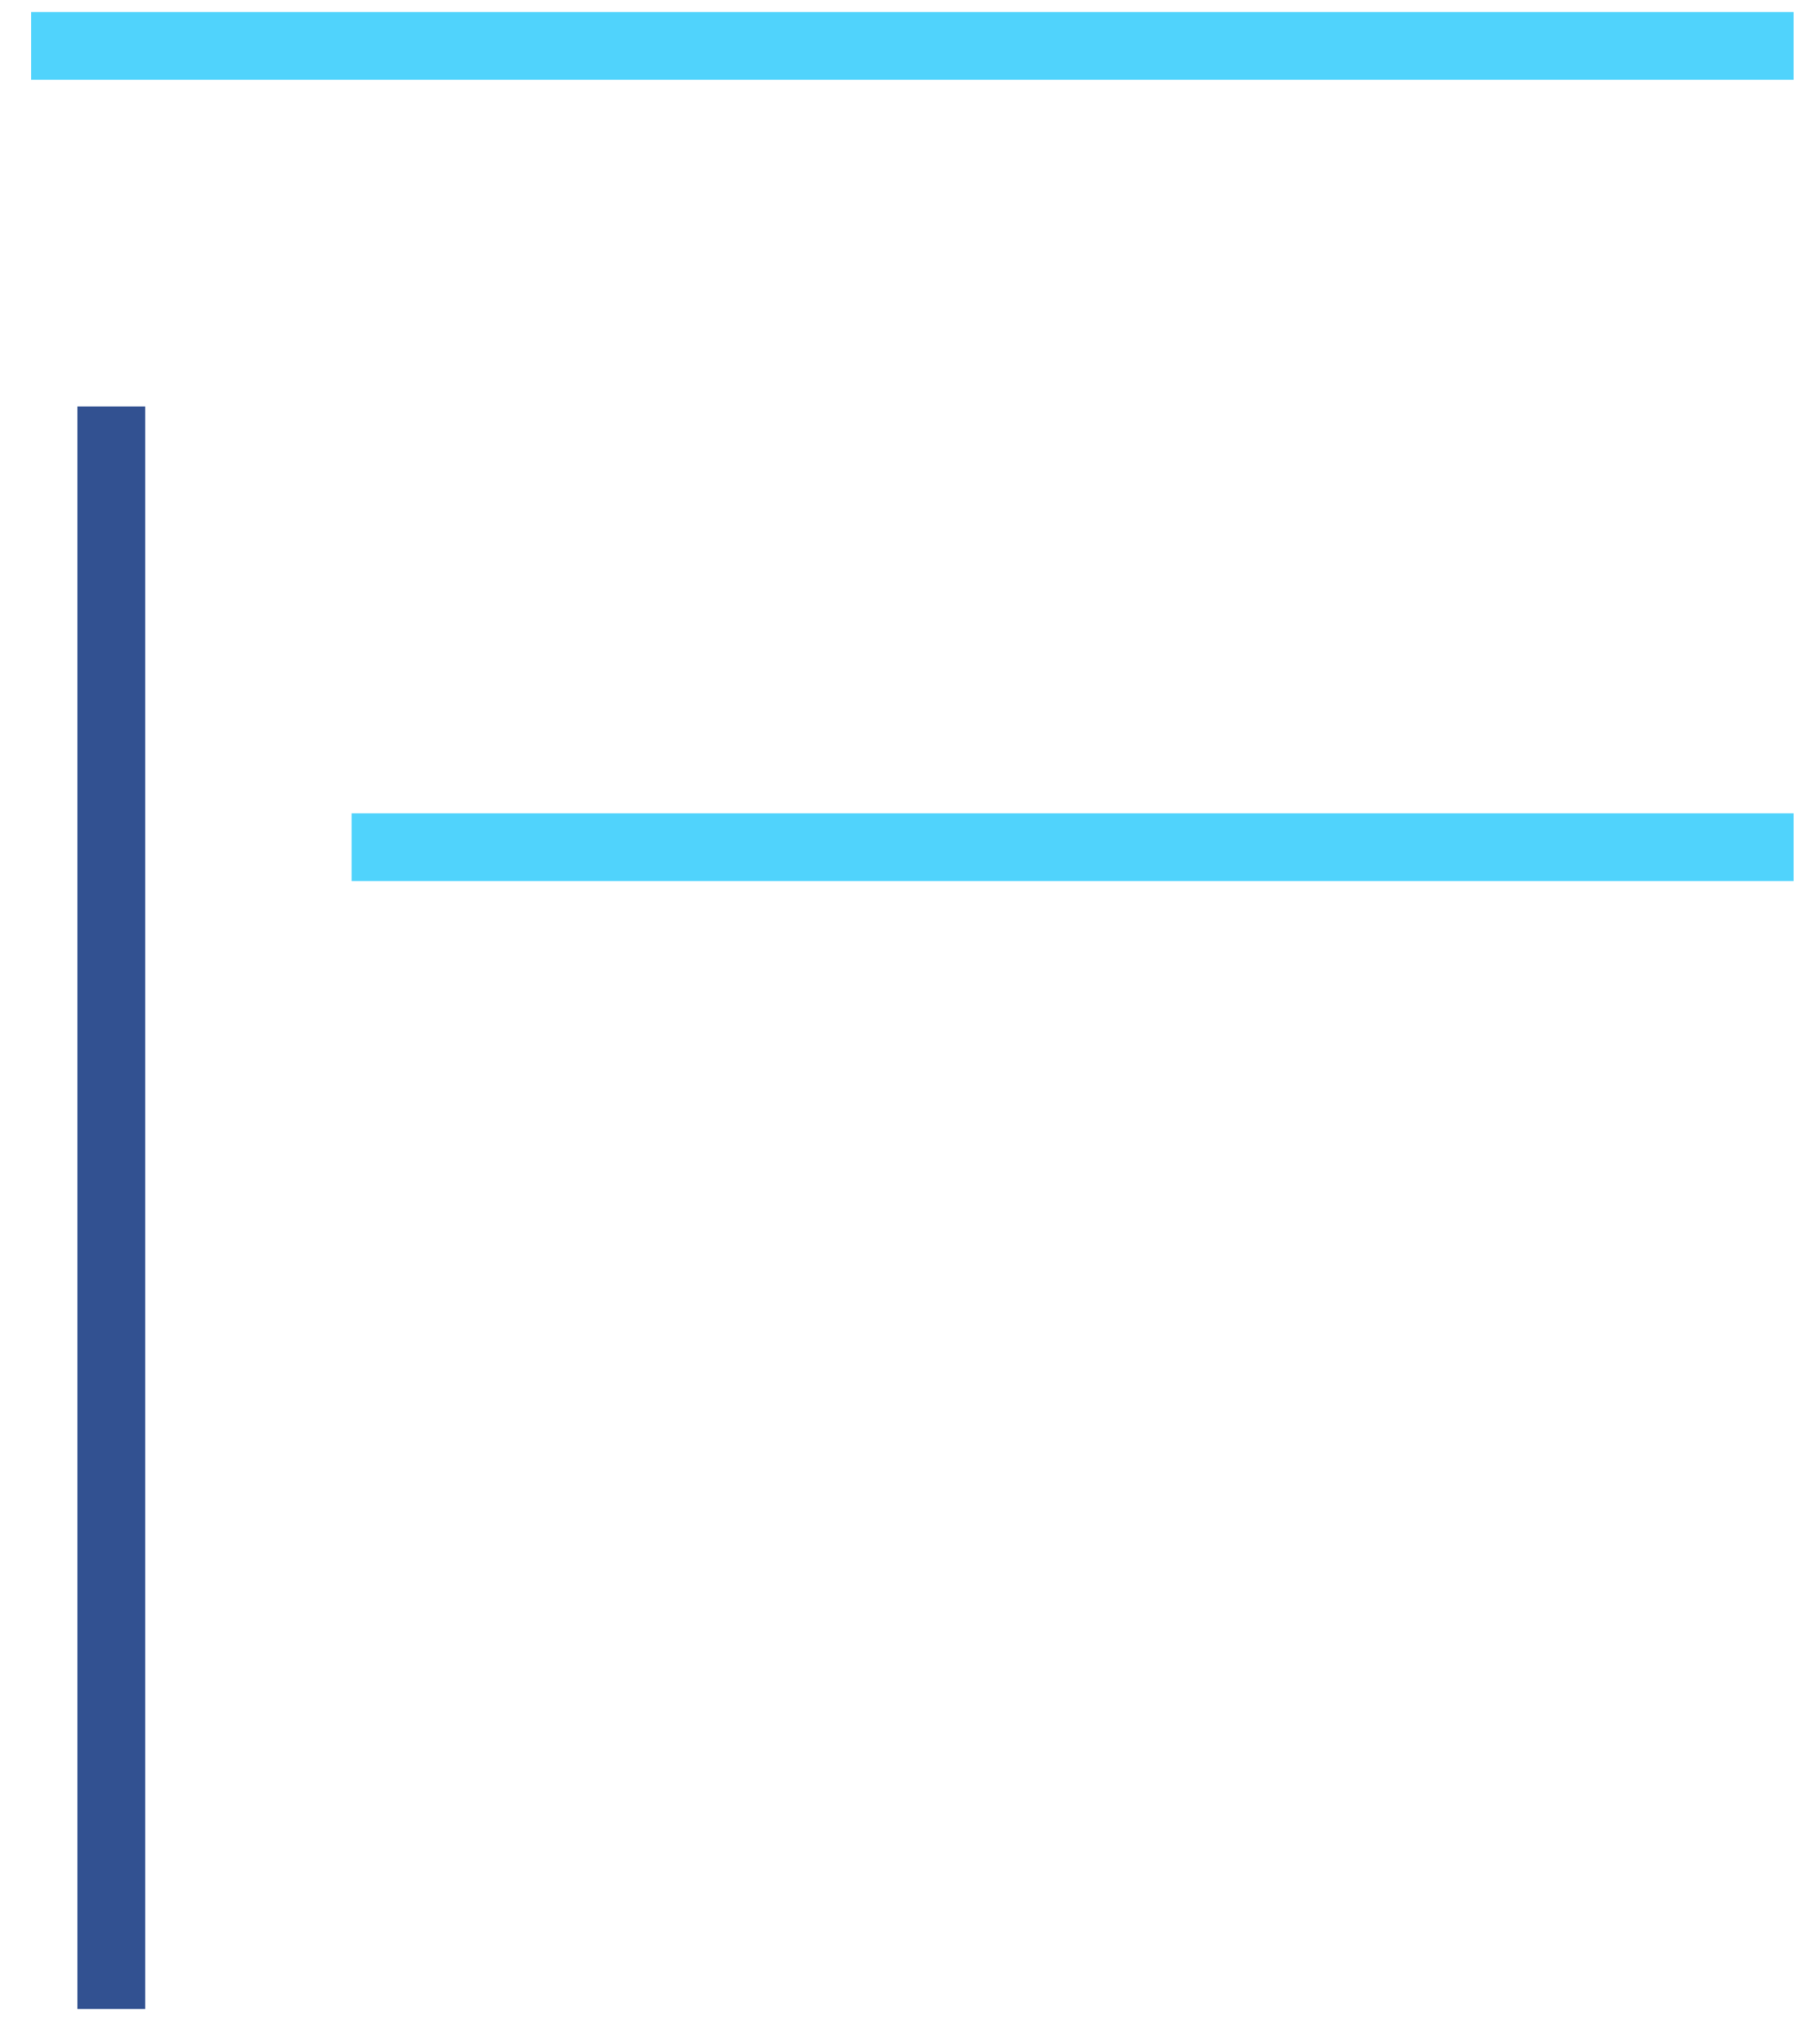 <svg width="38" height="43" viewBox="0 0 38 43" fill="none" xmlns="http://www.w3.org/2000/svg">
<g id="Group 276">
<path id="Vector 65" d="M2.341 8.552L2.341 42.263" stroke="#325191" stroke-width="1.426"/>
<path id="Vector 66" d="M0.656 0.967L37.738 0.967" stroke="#50D3FC" stroke-width="1.426"/>
<path id="Vector 67" d="M7.398 17.823L37.738 17.823" stroke="#50D3FC" stroke-width="1.426"/>
</g>
</svg>
